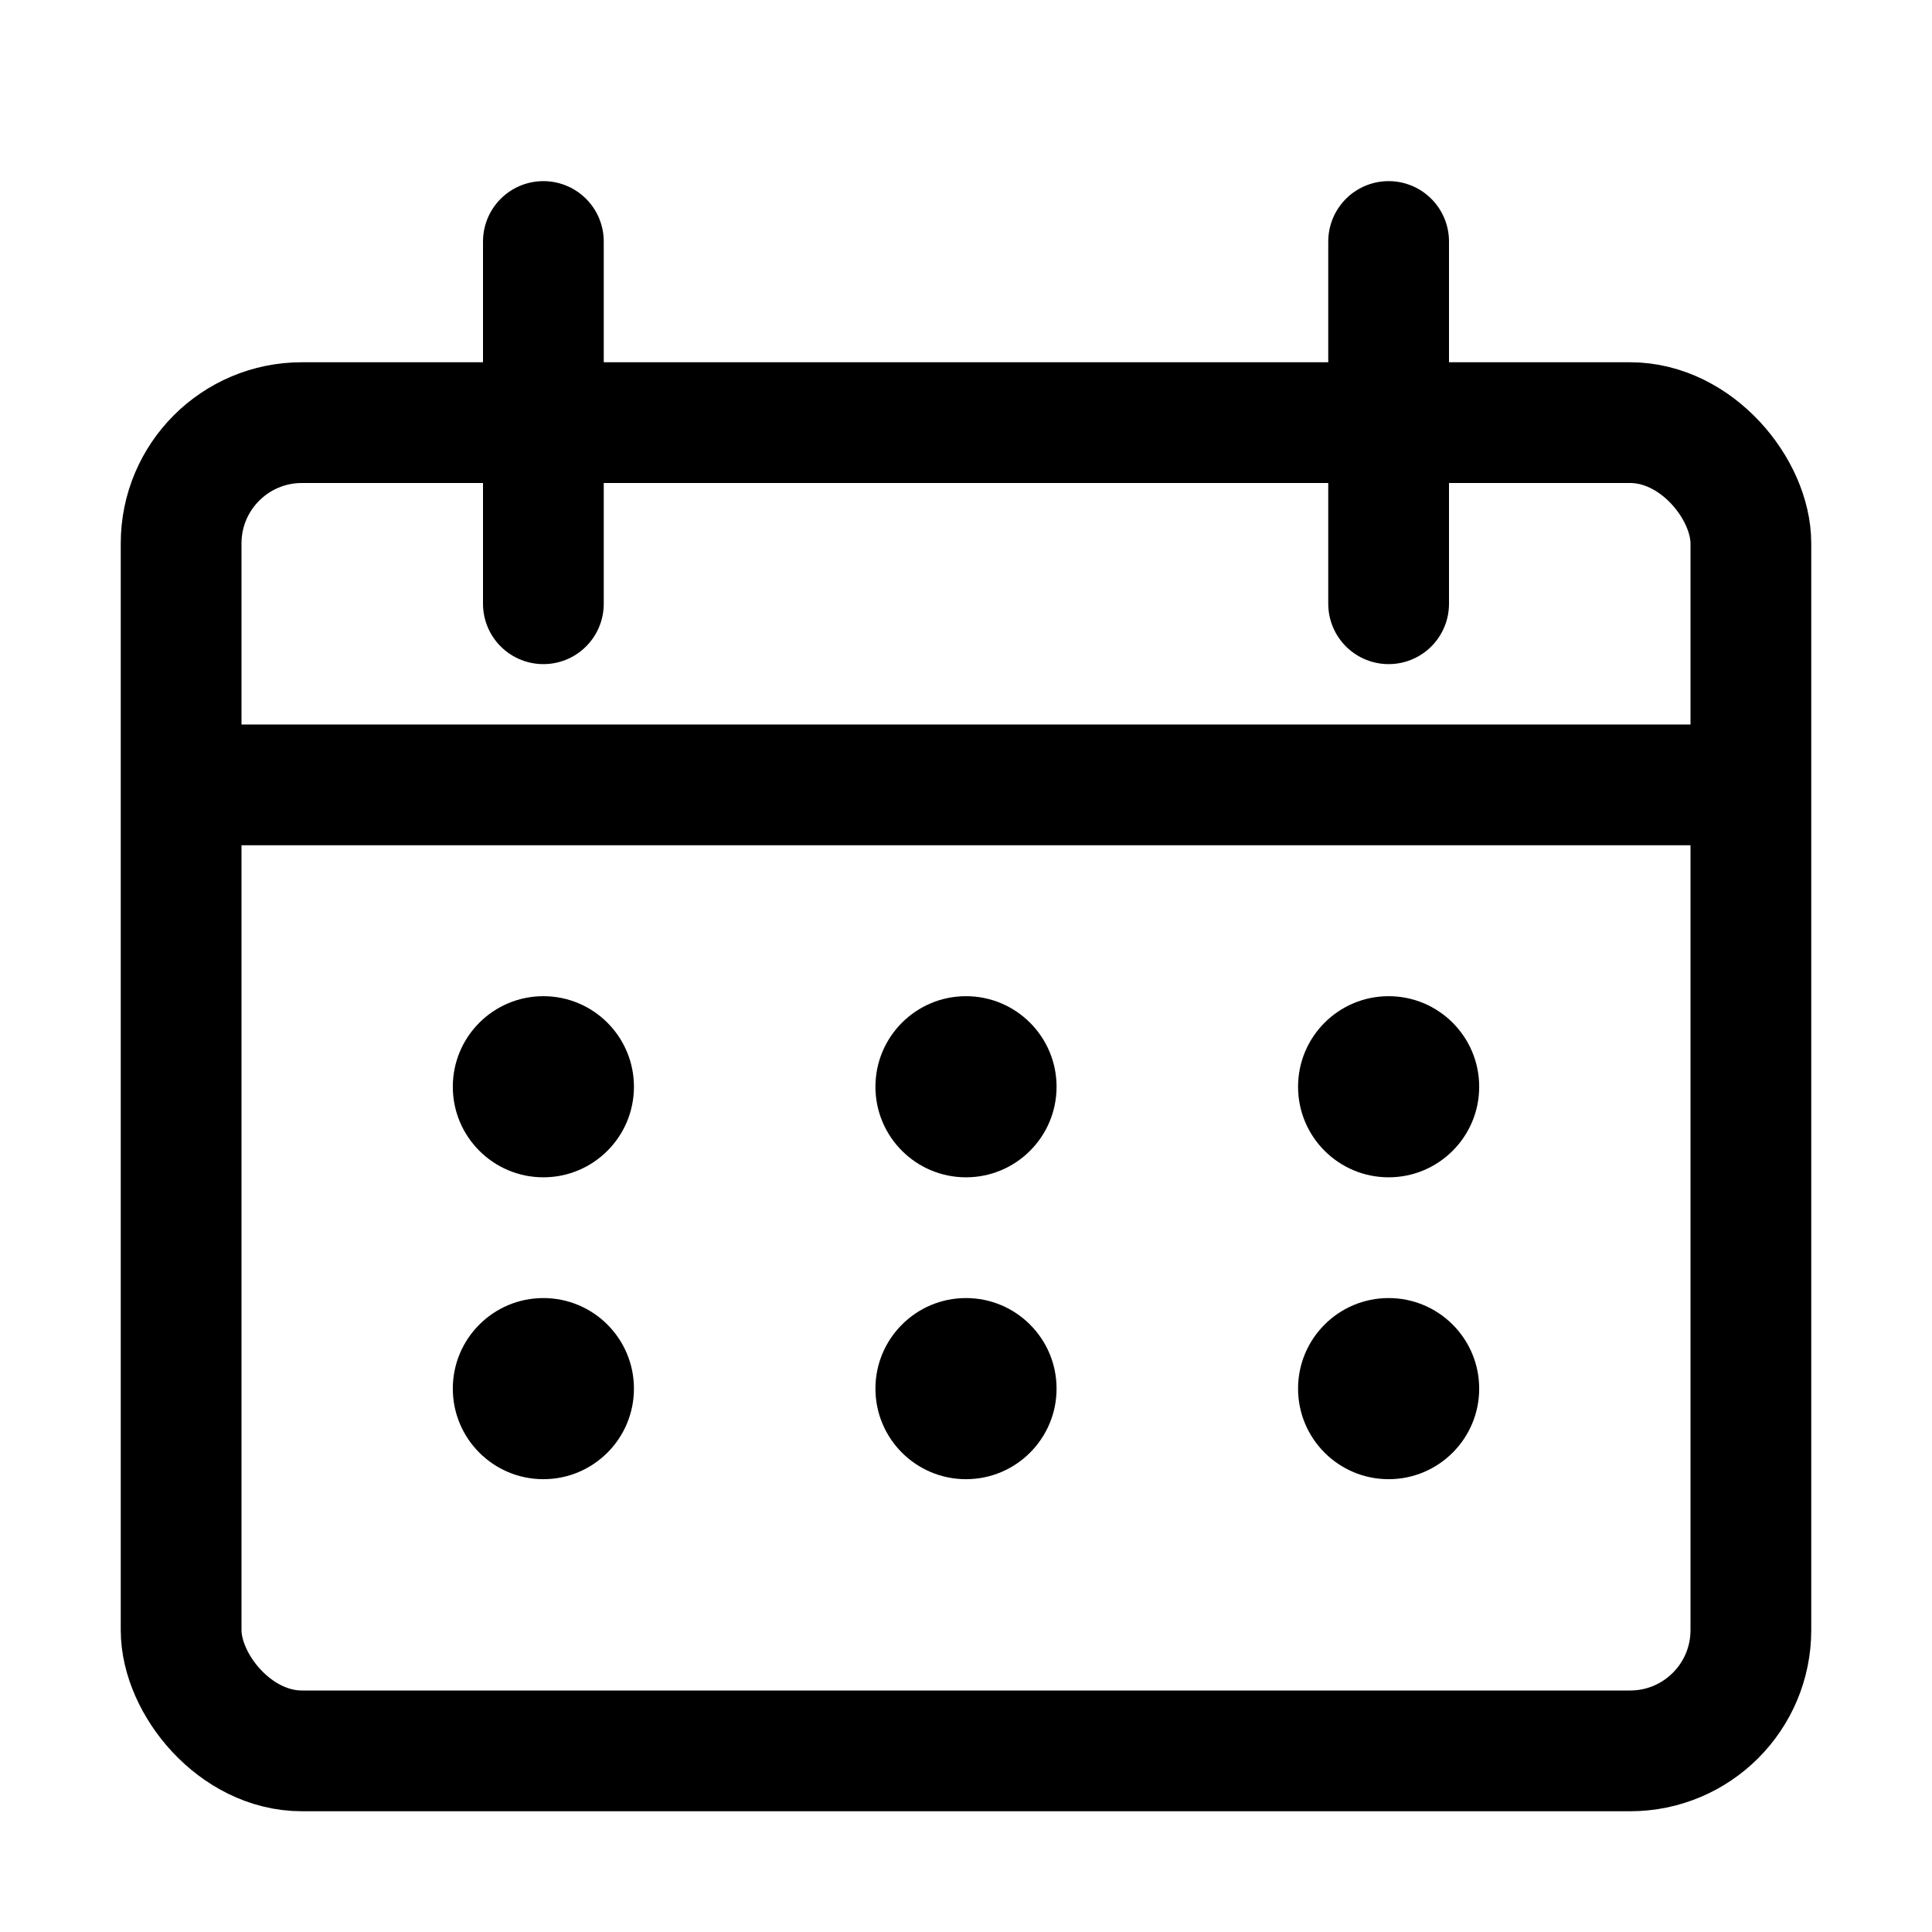 <svg xmlns="http://www.w3.org/2000/svg" viewBox="0 0 32 32" width="32" height="32">
  <!-- Calendar body outline -->
  <rect x="3" y="7" width="26" height="22" rx="2" ry="2" fill="none" stroke="#000" stroke-width="2"/>

  <!-- Calendar header line -->
  <line x1="3" y1="13" x2="29" y2="13" stroke="#000" stroke-width="2"/>

  <!-- Calendar hooks -->
  <line x1="9" y1="4" x2="9" y2="10" stroke="#000" stroke-width="2" stroke-linecap="round"/>
  <line x1="23" y1="4" x2="23" y2="10" stroke="#000" stroke-width="2" stroke-linecap="round"/>

  <!-- Grid dots representing dates -->
  <circle cx="9" cy="18" r="1.5" fill="#000"/>
  <circle cx="16" cy="18" r="1.5" fill="#000"/>
  <circle cx="23" cy="18" r="1.5" fill="#000"/>
  <circle cx="9" cy="23" r="1.5" fill="#000"/>
  <circle cx="16" cy="23" r="1.5" fill="#000"/>
  <circle cx="23" cy="23" r="1.5" fill="#000"/>
</svg>
